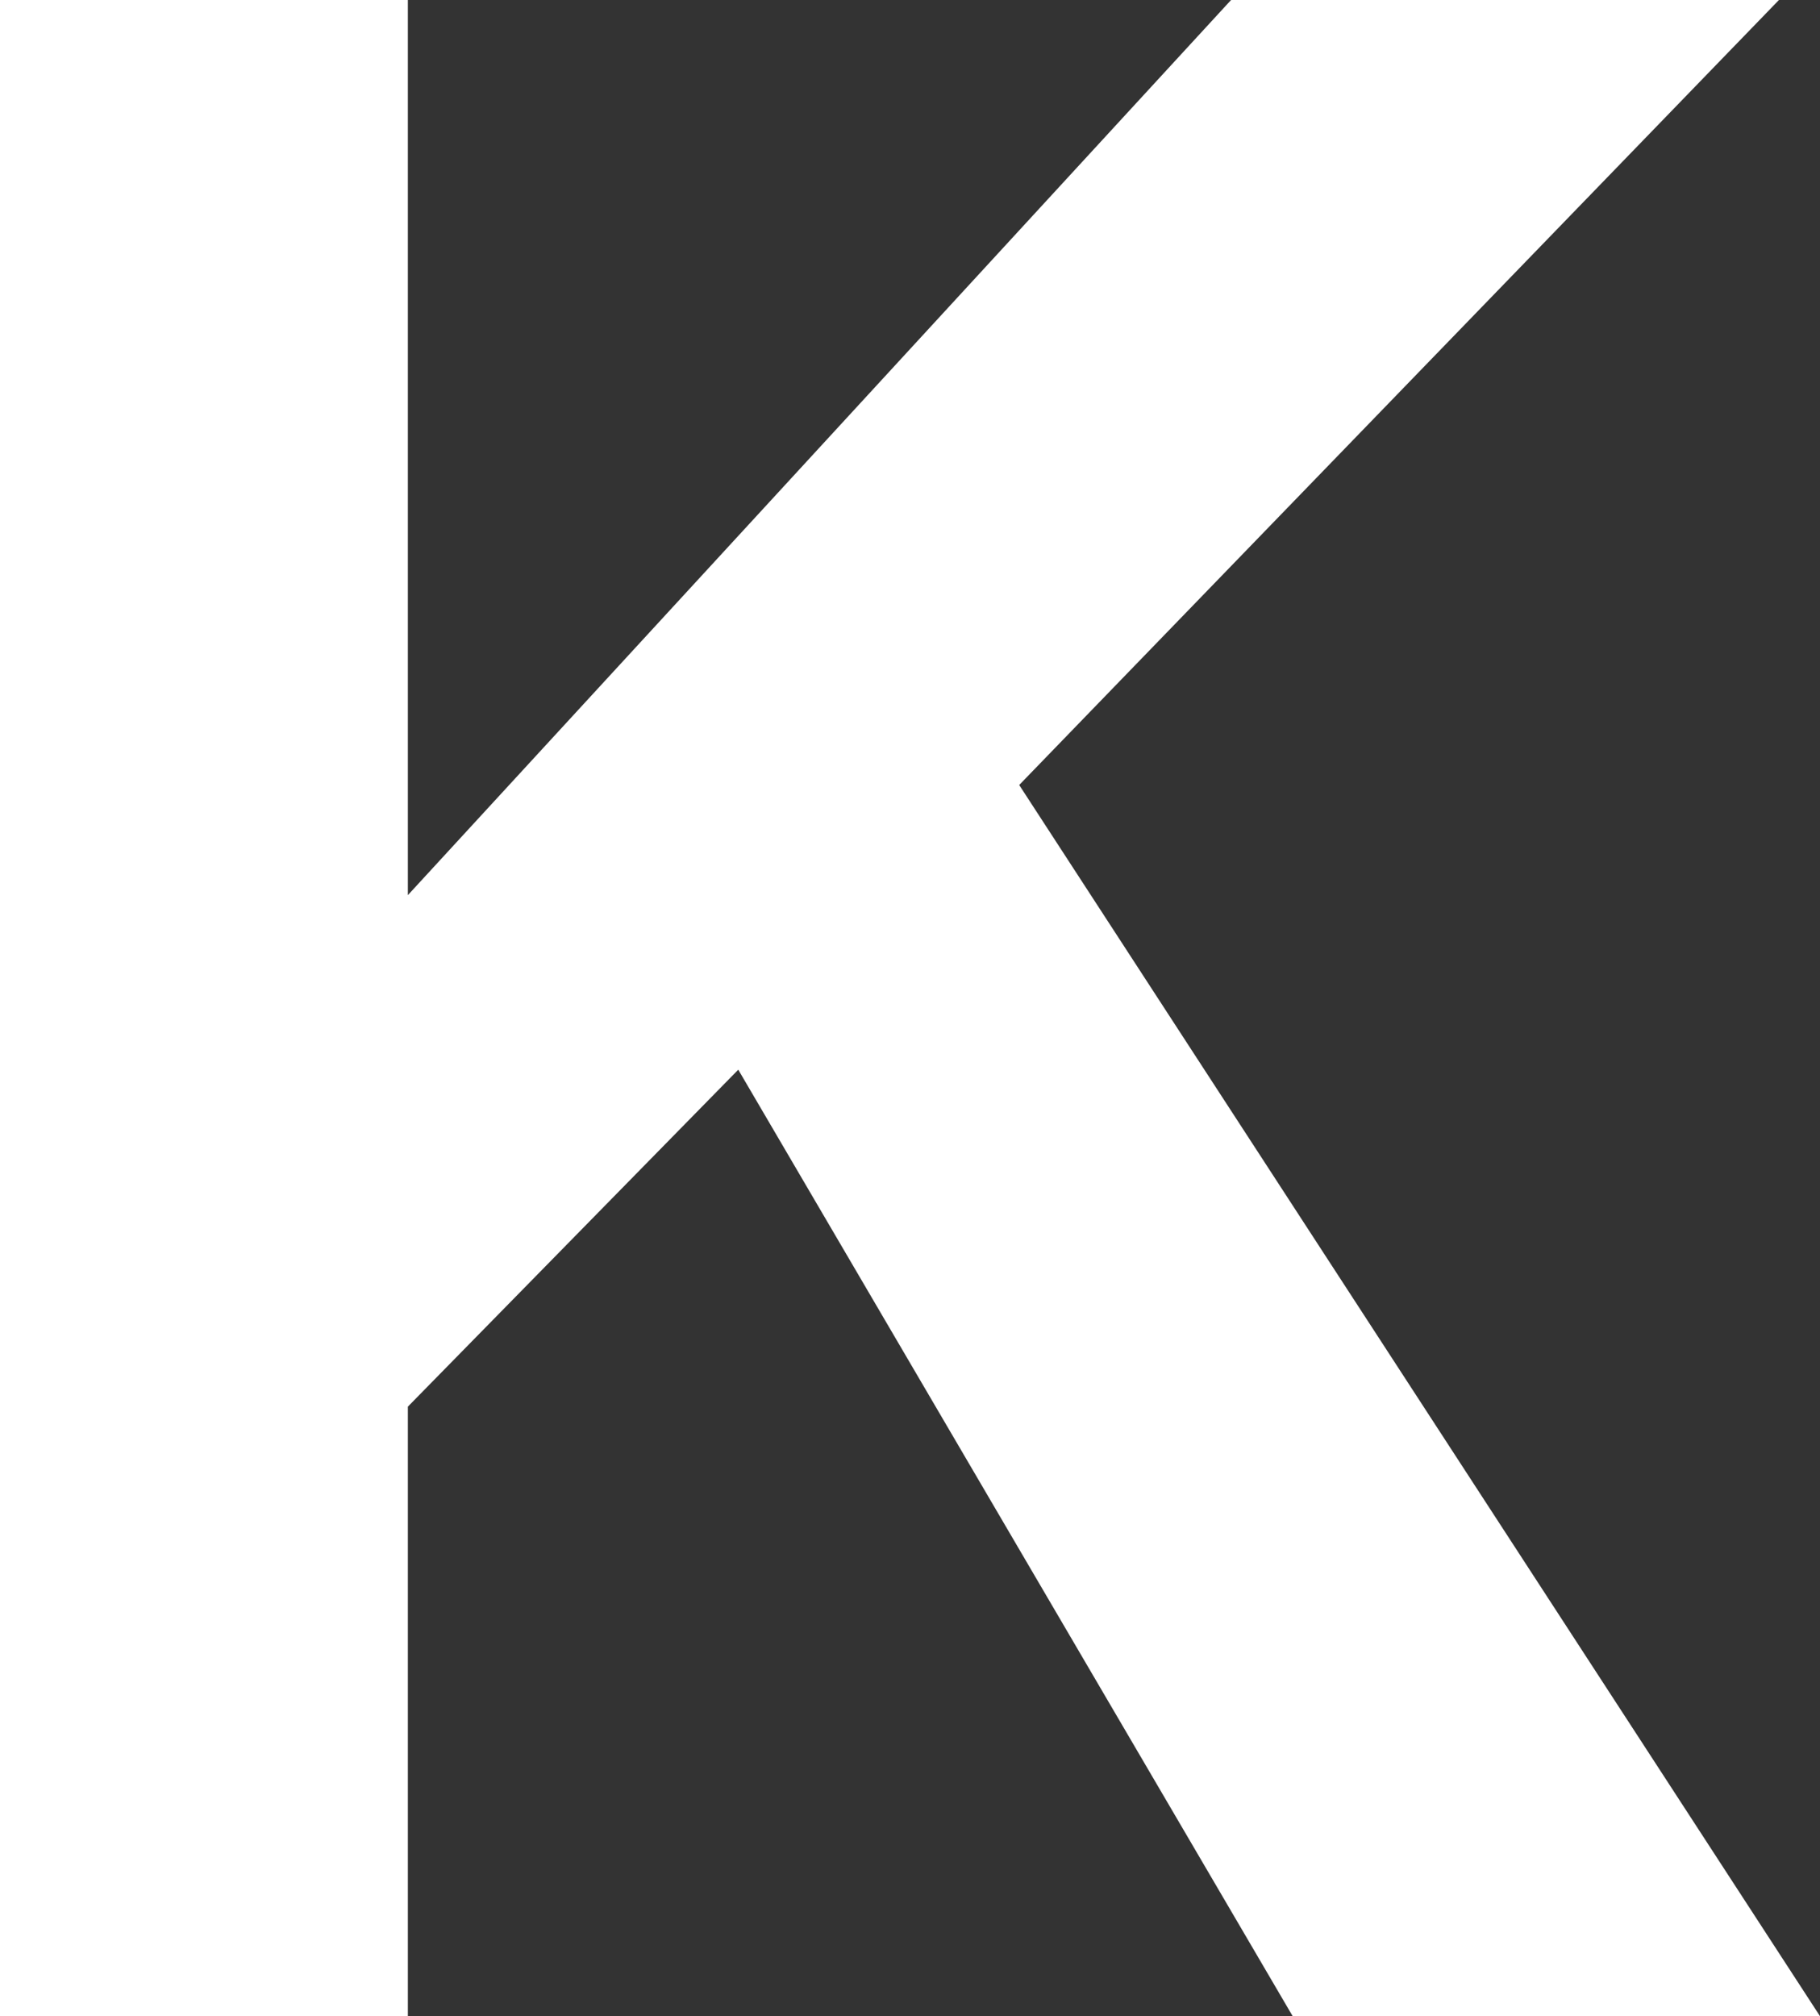 <?xml version="1.0" encoding="utf-8"?>
<!-- Generator: Adobe Illustrator 21.0.2, SVG Export Plug-In . SVG Version: 6.00 Build 0)  -->
<svg version="1.1" id="レイヤー_1" xmlns="http://www.w3.org/2000/svg" xmlns:xlink="http://www.w3.org/1999/xlink" x="0px"
	 y="0px" viewBox="0 0 195 216" style="enable-background:new 0 0 195 216;" xml:space="preserve">
<rect x="0" y="0" width="195" height="216" fill="#333333" stroke="none"/>
<style type="text/css">
	.st0{fill:#FFFFFF;}
</style>
<path class="st0" d="M0,216V0h43.7v95.9L131.9,0h58.7l-81.4,84.1L195,216h-56.5L79.1,114.6l-35.4,36.1V216H0z"/>
</svg>
